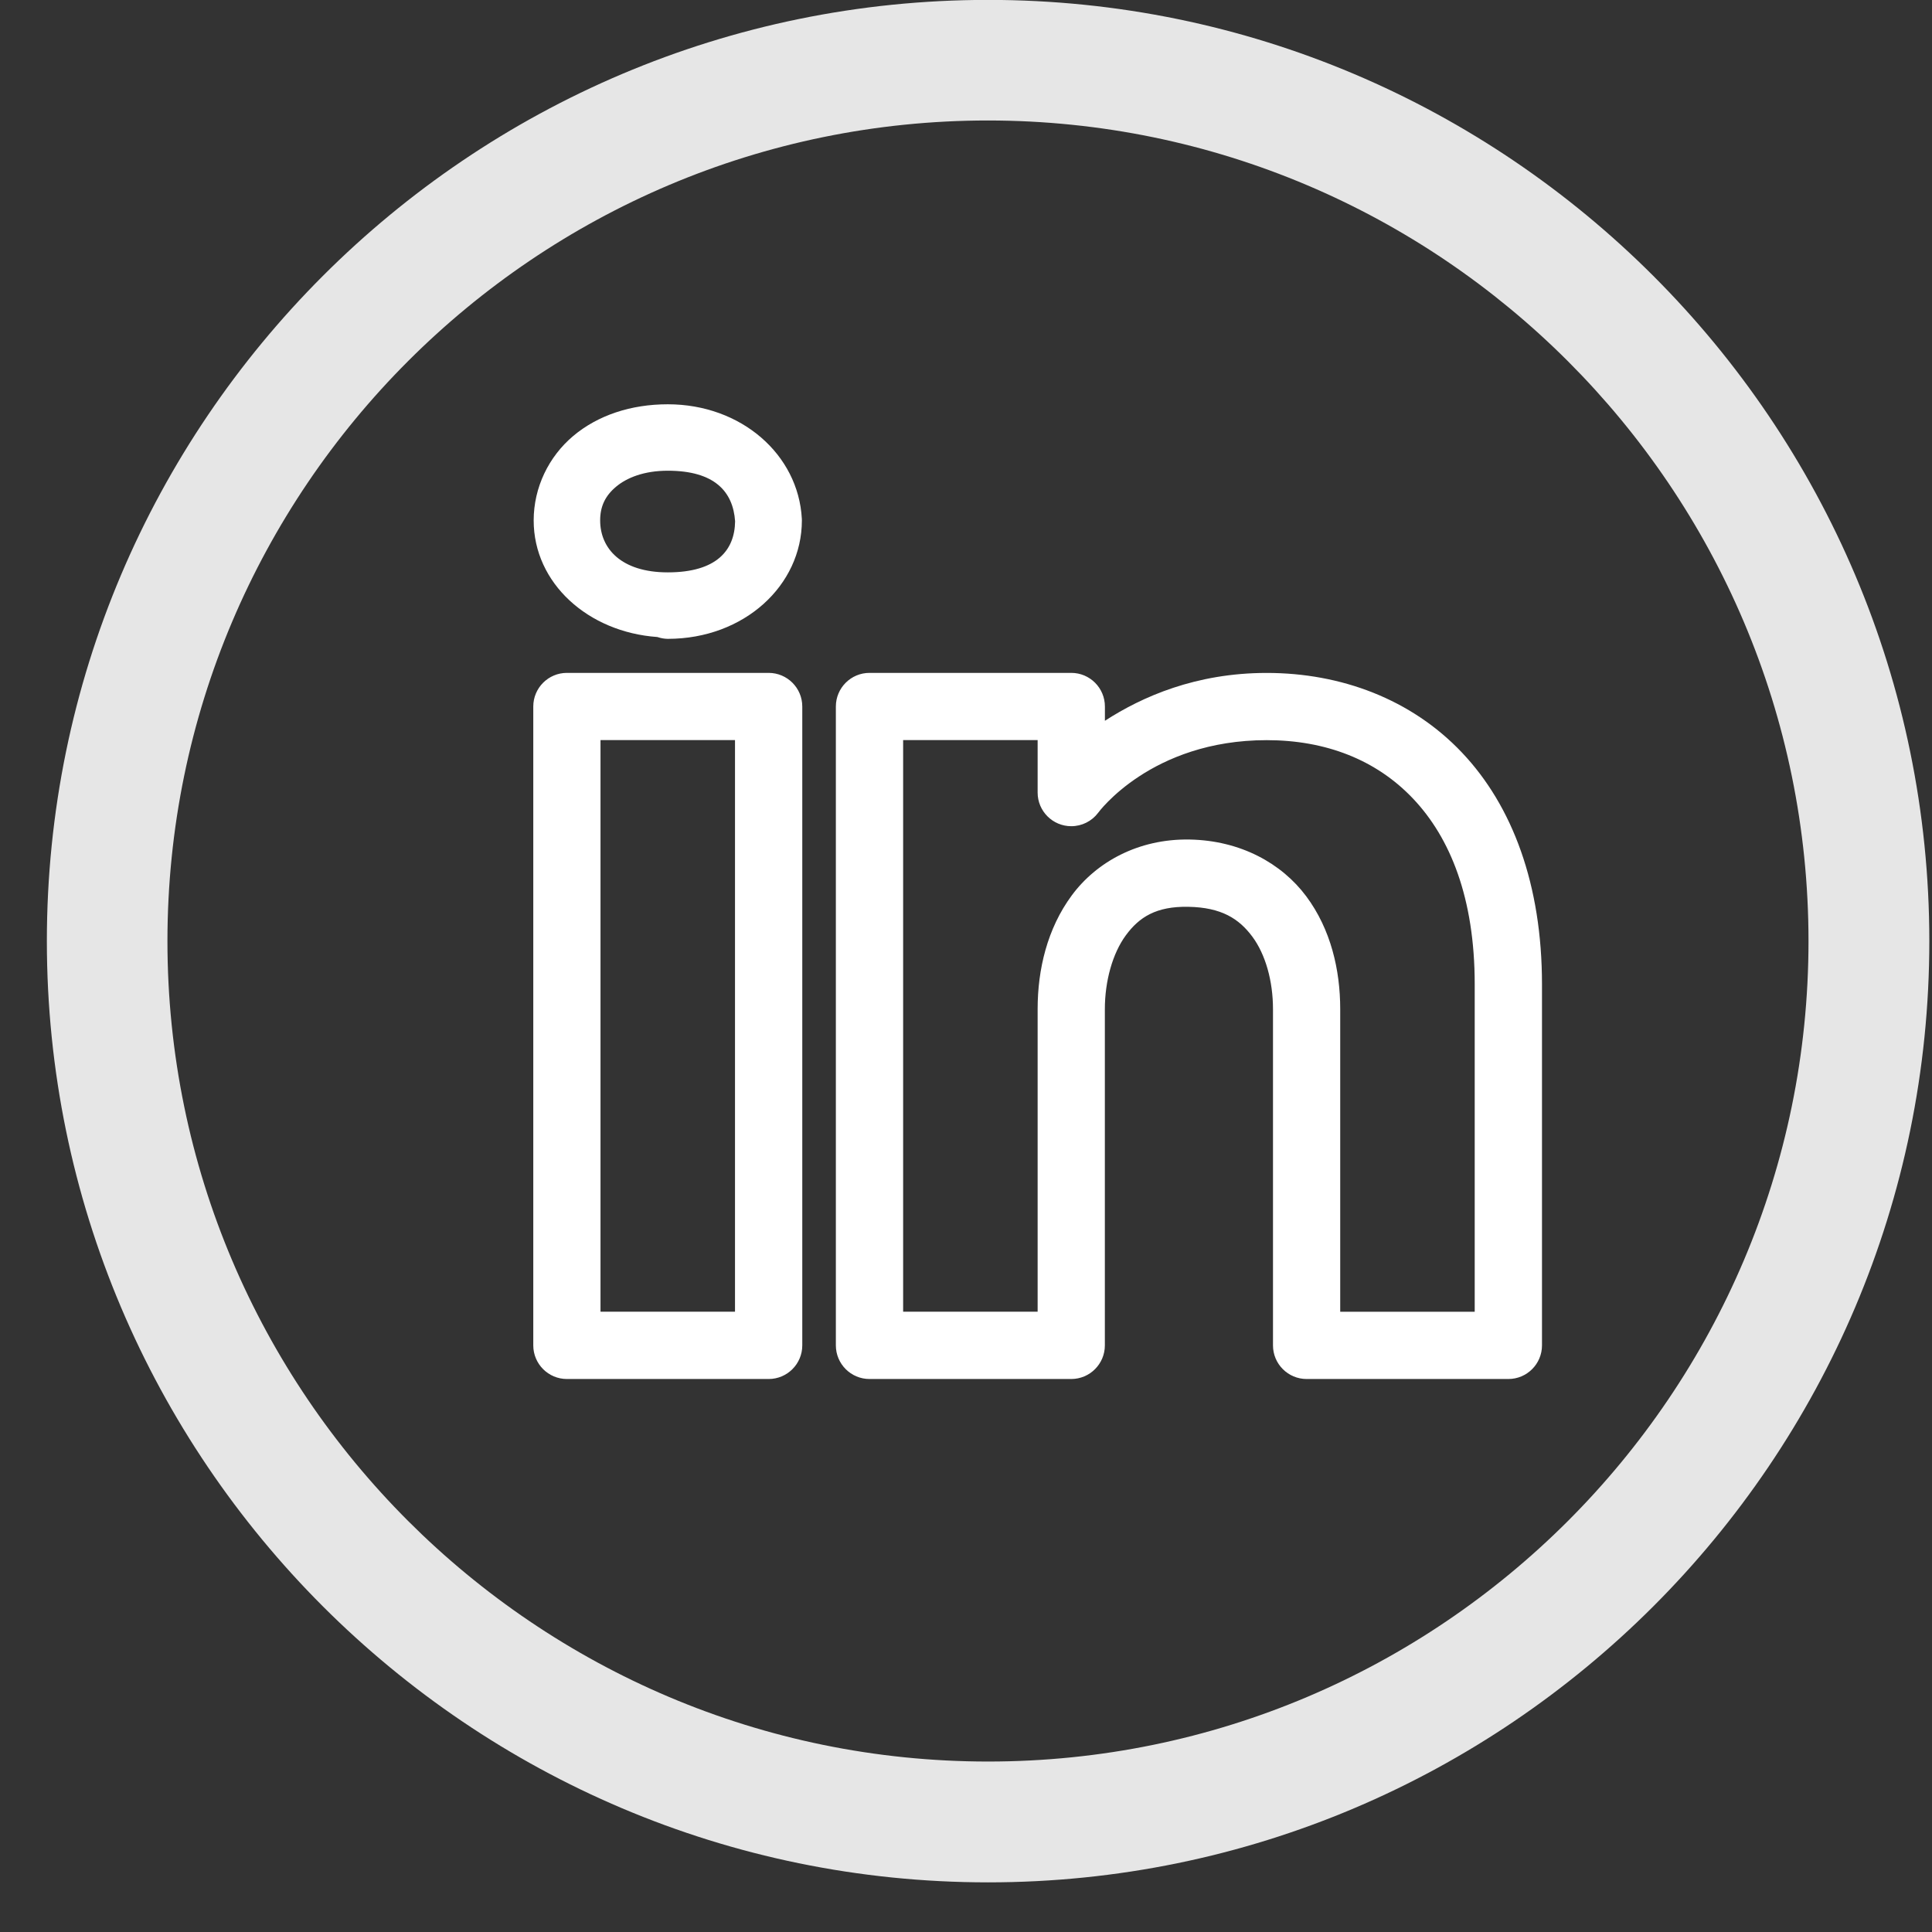 <?xml version="1.0" encoding="utf-8"?>
<!-- Generator: Adobe Illustrator 17.0.0, SVG Export Plug-In . SVG Version: 6.00 Build 0)  -->
<!DOCTYPE svg PUBLIC "-//W3C//DTD SVG 1.1//EN" "http://www.w3.org/Graphics/SVG/1.1/DTD/svg11.dtd">
<svg version="1.1" id="Camada_1" xmlns="http://www.w3.org/2000/svg" xmlns:xlink="http://www.w3.org/1999/xlink" x="0px" y="0px"
	 width="39px" height="39px" viewBox="0 0 39 39" enable-background="new 0 0 39 39" xml:space="preserve">
<rect x="0" y="0" width="39" height="39" fill="#333333" stroke="none"/>
<path fill="#E6E6E6" d="M19.946-0.002c-10.476,0-19,8.524-19,19c0,10.476,8.524,19,19,19s19-8.524,19-19
	C38.946,8.522,30.422-0.002,19.946-0.002z M36.507,18.998c0,9.132-7.429,16.561-16.561,16.561S3.38,28.13,3.38,18.998
	c0-9.132,7.429-16.566,16.566-16.566C29.078,2.437,36.507,9.866,36.507,18.998z"/>
<path fill="#FFFFFF" d="M13.48,8.161c-0.743,0-1.412,0.222-1.908,0.639c-0.495,0.417-0.799,1.039-0.799,1.706
	c0,1.267,1.099,2.255,2.497,2.353c0.001,0,0.002,0.001,0.003,0.001c0.067,0.023,0.136,0.035,0.207,0.036
	c1.543,0,2.707-1.081,2.707-2.39c0-0.012-0.001-0.024-0.001-0.036C16.116,9.18,14.967,8.161,13.48,8.161z M13.48,9.502
	c0.945,0,1.318,0.422,1.359,1.021c-0.008,0.581-0.368,1.031-1.359,1.031c-0.94,0-1.365-0.482-1.365-1.049
	c0-0.284,0.103-0.497,0.321-0.68C12.653,9.643,13.001,9.502,13.48,9.502z M11.444,13.583c-0.375,0-0.679,0.304-0.679,0.679v12.896
	c0,0.375,0.304,0.679,0.679,0.679h4.072c0.375,0,0.679-0.304,0.679-0.679v-3.981v-8.915c0-0.375-0.304-0.679-0.679-0.679H11.444z
	 M17.552,13.583c-0.375,0-0.679,0.304-0.679,0.679v12.896c0,0.375,0.304,0.679,0.679,0.679h4.072c0.375,0,0.679-0.304,0.679-0.679
	V20.37c0-0.563,0.154-1.123,0.424-1.49s0.612-0.587,1.261-0.575c0.669,0.012,1.023,0.241,1.291,0.601s0.418,0.899,0.418,1.465v6.787
	c0,0.375,0.304,0.679,0.679,0.679h4.072c0.375,0,0.679-0.304,0.679-0.679v-7.288c0-2.01-0.595-3.602-1.616-4.679
	s-2.44-1.607-3.941-1.607c-1.427,0-2.512,0.478-3.266,0.966v-0.288c0-0.375-0.304-0.679-0.679-0.679H17.552z M12.122,14.94h2.715
	v8.236v3.302h-2.715V14.94z M18.231,14.94h2.715v1.059c0,0.375,0.304,0.679,0.679,0.679c0.213,0,0.414-0.1,0.542-0.27
	c0,0,1.066-1.467,3.403-1.467c1.19,0,2.211,0.395,2.956,1.182c0.746,0.787,1.243,2,1.243,3.746v6.61h-2.715V20.37
	c0-0.792-0.19-1.611-0.685-2.276c-0.496-0.666-1.329-1.129-2.357-1.147c-1.033-0.018-1.88,0.455-2.377,1.128
	c-0.497,0.673-0.689,1.5-0.689,2.295v6.108h-2.715V14.94z"/>
</svg>
